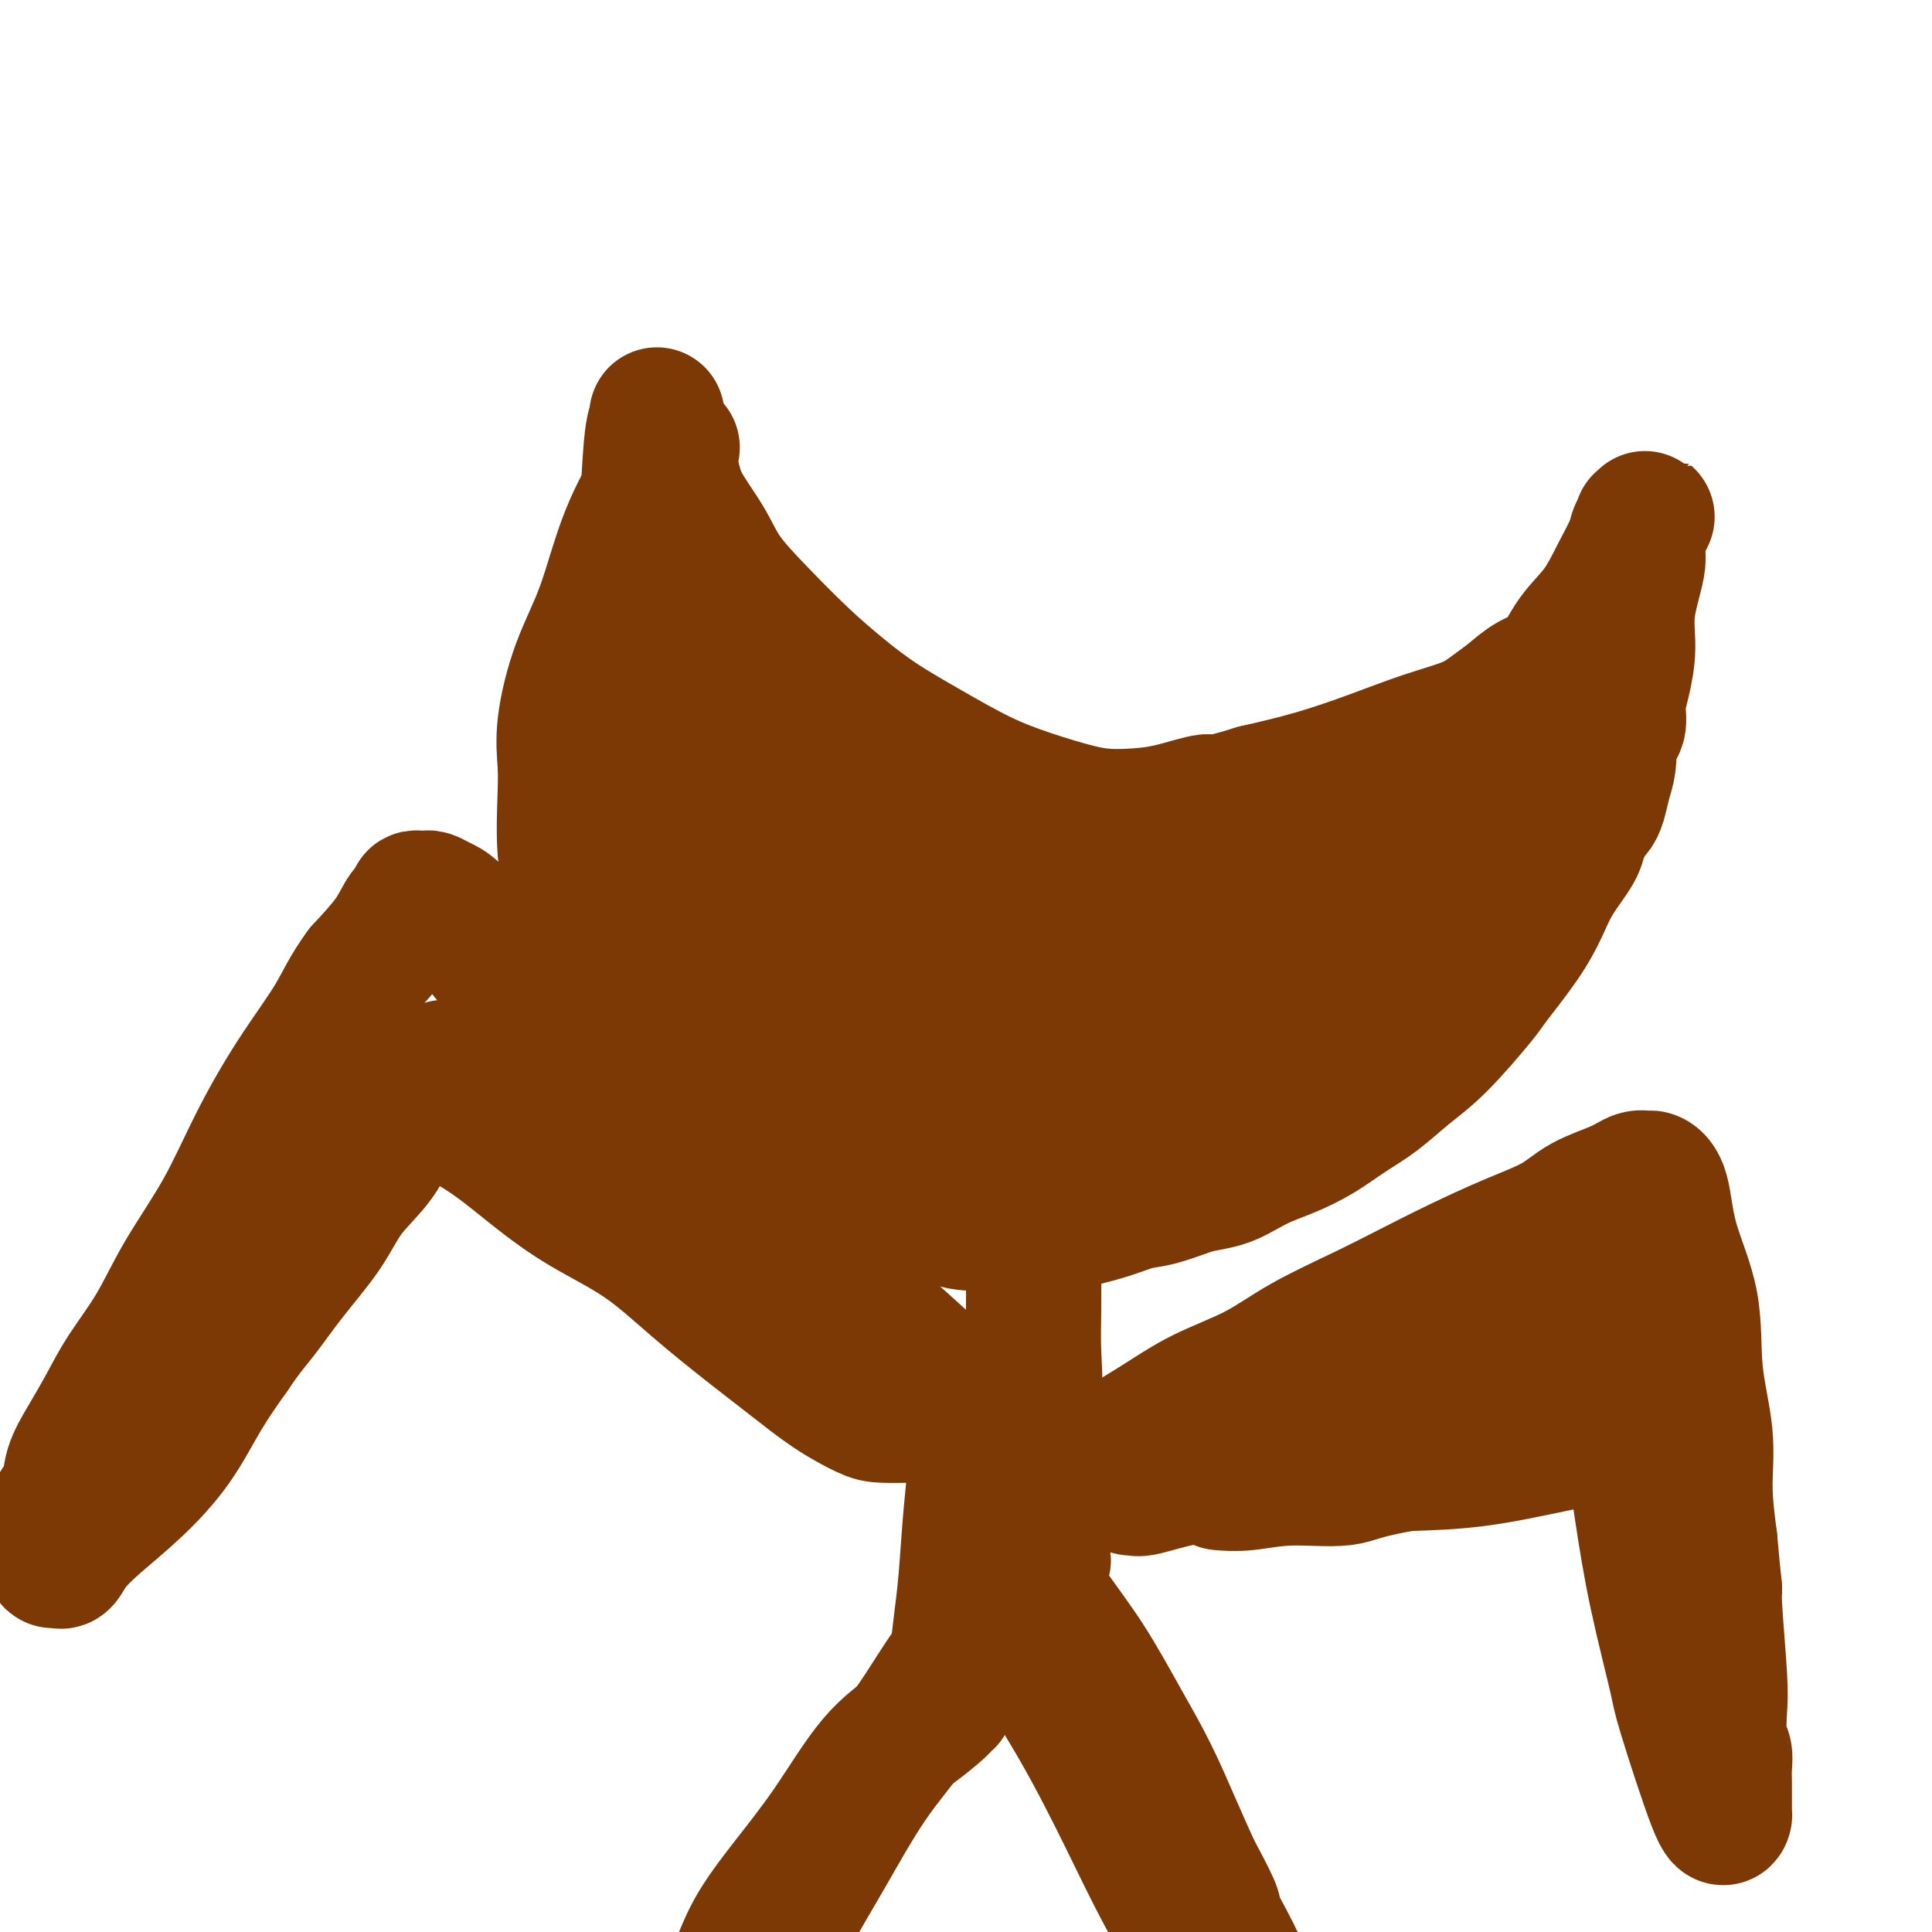 <svg viewBox='0 0 400 400' version='1.1' xmlns='http://www.w3.org/2000/svg' xmlns:xlink='http://www.w3.org/1999/xlink'><g fill='none' stroke='#7C3805' stroke-width='28' stroke-linecap='round' stroke-linejoin='round'><path d='M139,93c0.014,-0.030 0.027,-0.060 0,0c-0.027,0.060 -0.095,0.210 0,0c0.095,-0.210 0.353,-0.779 0,0c-0.353,0.779 -1.318,2.905 -3,6c-1.682,3.095 -4.083,7.159 -6,12c-1.917,4.841 -3.350,10.459 -5,15c-1.650,4.541 -3.515,8.004 -5,12c-1.485,3.996 -2.589,8.525 -3,12c-0.411,3.475 -0.128,5.896 0,8c0.128,2.104 0.102,3.893 0,7c-0.102,3.107 -0.281,7.534 0,11c0.281,3.466 1.021,5.972 2,10c0.979,4.028 2.198,9.578 3,12c0.802,2.422 1.189,1.718 2,3c0.811,1.282 2.047,4.552 3,7c0.953,2.448 1.625,4.076 3,6c1.375,1.924 3.455,4.145 5,6c1.545,1.855 2.557,3.344 4,5c1.443,1.656 3.317,3.477 5,5c1.683,1.523 3.175,2.747 5,4c1.825,1.253 3.983,2.535 6,4c2.017,1.465 3.892,3.112 6,4c2.108,0.888 4.449,1.016 7,2c2.551,0.984 5.311,2.824 8,4c2.689,1.176 5.309,1.686 8,2c2.691,0.314 5.455,0.431 8,1c2.545,0.569 4.870,1.591 7,2c2.130,0.409 4.065,0.204 6,0'/><path d='M205,253c7.838,1.708 5.432,0.479 6,0c0.568,-0.479 4.110,-0.207 6,0c1.890,0.207 2.130,0.350 4,0c1.870,-0.350 5.371,-1.193 8,-2c2.629,-0.807 4.387,-1.577 6,-2c1.613,-0.423 3.082,-0.497 5,-1c1.918,-0.503 4.287,-1.433 6,-2c1.713,-0.567 2.771,-0.770 4,-1c1.229,-0.230 2.631,-0.486 4,-1c1.369,-0.514 2.707,-1.284 4,-2c1.293,-0.716 2.543,-1.376 4,-2c1.457,-0.624 3.122,-1.212 5,-2c1.878,-0.788 3.968,-1.777 6,-3c2.032,-1.223 4.005,-2.681 6,-4c1.995,-1.319 4.011,-2.498 6,-4c1.989,-1.502 3.949,-3.327 6,-5c2.051,-1.673 4.191,-3.195 7,-6c2.809,-2.805 6.287,-6.895 8,-9c1.713,-2.105 1.660,-2.227 3,-4c1.340,-1.773 4.071,-5.199 6,-8c1.929,-2.801 3.056,-4.977 4,-7c0.944,-2.023 1.706,-3.894 3,-6c1.294,-2.106 3.120,-4.448 4,-6c0.880,-1.552 0.813,-2.315 1,-3c0.187,-0.685 0.627,-1.292 1,-2c0.373,-0.708 0.678,-1.518 1,-2c0.322,-0.482 0.661,-0.635 1,-1c0.339,-0.365 0.679,-0.943 1,-2c0.321,-1.057 0.625,-2.592 1,-4c0.375,-1.408 0.821,-2.688 1,-4c0.179,-1.312 0.089,-2.656 0,-4'/><path d='M333,154c0.774,-2.577 1.708,-3.020 2,-4c0.292,-0.980 -0.057,-2.496 0,-4c0.057,-1.504 0.522,-2.995 1,-5c0.478,-2.005 0.969,-4.523 1,-7c0.031,-2.477 -0.399,-4.911 0,-8c0.399,-3.089 1.628,-6.833 2,-9c0.372,-2.167 -0.114,-2.759 0,-4c0.114,-1.241 0.829,-3.132 1,-4c0.171,-0.868 -0.202,-0.713 0,-1c0.202,-0.287 0.979,-1.017 1,-1c0.021,0.017 -0.714,0.782 -1,1c-0.286,0.218 -0.124,-0.111 0,0c0.124,0.111 0.208,0.661 0,1c-0.208,0.339 -0.709,0.469 -1,1c-0.291,0.531 -0.372,1.465 -1,3c-0.628,1.535 -1.802,3.670 -3,6c-1.198,2.330 -2.420,4.854 -4,7c-1.580,2.146 -3.517,3.915 -5,6c-1.483,2.085 -2.511,4.487 -4,6c-1.489,1.513 -3.440,2.137 -5,3c-1.560,0.863 -2.730,1.966 -4,3c-1.270,1.034 -2.642,1.999 -4,3c-1.358,1.001 -2.704,2.039 -5,3c-2.296,0.961 -5.543,1.845 -9,3c-3.457,1.155 -7.123,2.580 -11,4c-3.877,1.420 -7.965,2.834 -12,4c-4.035,1.166 -8.018,2.083 -12,3'/><path d='M260,164c-9.473,2.977 -8.654,1.921 -10,2c-1.346,0.079 -4.856,1.295 -8,2c-3.144,0.705 -5.921,0.900 -8,1c-2.079,0.100 -3.458,0.104 -5,0c-1.542,-0.104 -3.246,-0.315 -6,-1c-2.754,-0.685 -6.558,-1.843 -10,-3c-3.442,-1.157 -6.521,-2.311 -10,-4c-3.479,-1.689 -7.359,-3.912 -11,-6c-3.641,-2.088 -7.044,-4.041 -10,-6c-2.956,-1.959 -5.464,-3.924 -8,-6c-2.536,-2.076 -5.099,-4.262 -8,-7c-2.901,-2.738 -6.138,-6.027 -9,-9c-2.862,-2.973 -5.348,-5.630 -7,-8c-1.652,-2.370 -2.471,-4.453 -4,-7c-1.529,-2.547 -3.769,-5.557 -5,-8c-1.231,-2.443 -1.454,-4.319 -2,-6c-0.546,-1.681 -1.414,-3.168 -2,-5c-0.586,-1.832 -0.889,-4.008 -1,-5c-0.111,-0.992 -0.029,-0.799 0,-1c0.029,-0.201 0.005,-0.796 0,-1c-0.005,-0.204 0.010,-0.017 0,0c-0.010,0.017 -0.045,-0.136 0,0c0.045,0.136 0.168,0.561 0,1c-0.168,0.439 -0.628,0.891 -1,4c-0.372,3.109 -0.655,8.874 -1,15c-0.345,6.126 -0.752,12.611 -1,20c-0.248,7.389 -0.336,15.682 0,24c0.336,8.318 1.096,16.662 2,24c0.904,7.338 1.952,13.669 3,20'/><path d='M138,194c1.769,10.177 3.692,13.621 5,17c1.308,3.379 2.000,6.693 3,9c1.000,2.307 2.306,3.609 3,4c0.694,0.391 0.774,-0.127 1,-1c0.226,-0.873 0.596,-2.100 1,-6c0.404,-3.900 0.840,-10.473 1,-17c0.160,-6.527 0.043,-13.010 0,-20c-0.043,-6.990 -0.012,-14.488 0,-21c0.012,-6.512 0.004,-12.037 0,-17c-0.004,-4.963 -0.004,-9.362 0,-12c0.004,-2.638 0.014,-3.515 0,-4c-0.014,-0.485 -0.051,-0.579 0,-1c0.051,-0.421 0.190,-1.169 1,1c0.810,2.169 2.292,7.256 4,15c1.708,7.744 3.642,18.145 5,25c1.358,6.855 2.140,10.163 5,19c2.860,8.837 7.797,23.201 10,30c2.203,6.799 1.671,6.031 2,6c0.329,-0.031 1.519,0.674 2,1c0.481,0.326 0.252,0.272 0,-1c-0.252,-1.272 -0.527,-3.763 -1,-8c-0.473,-4.237 -1.146,-10.220 -2,-16c-0.854,-5.780 -1.891,-11.357 -3,-16c-1.109,-4.643 -2.292,-8.353 -3,-11c-0.708,-2.647 -0.942,-4.229 -1,-5c-0.058,-0.771 0.059,-0.729 0,-1c-0.059,-0.271 -0.294,-0.856 0,1c0.294,1.856 1.118,6.154 3,12c1.882,5.846 4.824,13.242 8,20c3.176,6.758 6.588,12.879 10,19'/><path d='M192,216c4.769,9.927 6.190,9.243 8,11c1.810,1.757 4.009,5.953 5,8c0.991,2.047 0.774,1.944 1,2c0.226,0.056 0.893,0.271 1,0c0.107,-0.271 -0.348,-1.027 -1,-3c-0.652,-1.973 -1.502,-5.161 -3,-9c-1.498,-3.839 -3.645,-8.327 -6,-13c-2.355,-4.673 -4.919,-9.529 -7,-14c-2.081,-4.471 -3.678,-8.558 -5,-12c-1.322,-3.442 -2.370,-6.241 -3,-8c-0.630,-1.759 -0.841,-2.478 -1,-3c-0.159,-0.522 -0.265,-0.846 0,-1c0.265,-0.154 0.900,-0.136 1,0c0.100,0.136 -0.333,0.392 1,1c1.333,0.608 4.434,1.570 8,3c3.566,1.430 7.596,3.328 12,5c4.404,1.672 9.181,3.119 16,6c6.819,2.881 15.678,7.196 20,9c4.322,1.804 4.105,1.095 6,2c1.895,0.905 5.901,3.423 9,5c3.099,1.577 5.290,2.212 7,3c1.710,0.788 2.937,1.727 4,2c1.063,0.273 1.960,-0.122 2,0c0.040,0.122 -0.778,0.762 -1,1c-0.222,0.238 0.152,0.076 -1,0c-1.152,-0.076 -3.830,-0.066 -9,0c-5.170,0.066 -12.833,0.189 -20,0c-7.167,-0.189 -13.839,-0.690 -21,-1c-7.161,-0.310 -14.813,-0.430 -21,-1c-6.187,-0.570 -10.911,-1.592 -15,-2c-4.089,-0.408 -7.545,-0.204 -11,0'/><path d='M168,207c-15.821,-0.402 -6.874,0.092 -4,0c2.874,-0.092 -0.326,-0.770 -1,-1c-0.674,-0.230 1.178,-0.013 2,0c0.822,0.013 0.615,-0.178 3,-1c2.385,-0.822 7.361,-2.275 14,-4c6.639,-1.725 14.942,-3.723 23,-5c8.058,-1.277 15.870,-1.835 24,-3c8.130,-1.165 16.577,-2.939 24,-4c7.423,-1.061 13.820,-1.408 20,-2c6.180,-0.592 12.141,-1.427 16,-2c3.859,-0.573 5.615,-0.883 7,-1c1.385,-0.117 2.397,-0.042 3,0c0.603,0.042 0.796,0.052 1,0c0.204,-0.052 0.420,-0.166 -2,1c-2.420,1.166 -7.478,3.611 -14,7c-6.522,3.389 -14.510,7.722 -24,11c-9.490,3.278 -20.481,5.503 -30,8c-9.519,2.497 -17.567,5.268 -25,7c-7.433,1.732 -14.251,2.426 -19,3c-4.749,0.574 -7.429,1.030 -9,1c-1.571,-0.030 -2.032,-0.544 -2,-1c0.032,-0.456 0.556,-0.852 1,-1c0.444,-0.148 0.806,-0.047 3,-2c2.194,-1.953 6.218,-5.960 12,-10c5.782,-4.040 13.321,-8.112 21,-12c7.679,-3.888 15.500,-7.592 23,-11c7.500,-3.408 14.681,-6.521 22,-9c7.319,-2.479 14.776,-4.324 21,-6c6.224,-1.676 11.214,-3.182 15,-4c3.786,-0.818 6.367,-0.948 8,-1c1.633,-0.052 2.316,-0.026 3,0'/><path d='M304,165c7.640,-1.699 3.238,-0.446 1,1c-2.238,1.446 -2.314,3.085 -3,4c-0.686,0.915 -1.982,1.106 -6,4c-4.018,2.894 -10.759,8.492 -17,13c-6.241,4.508 -11.984,7.926 -18,11c-6.016,3.074 -12.306,5.804 -18,8c-5.694,2.196 -10.792,3.857 -15,5c-4.208,1.143 -7.526,1.768 -10,2c-2.474,0.232 -4.103,0.072 -5,0c-0.897,-0.072 -1.060,-0.056 -1,0c0.060,0.056 0.343,0.152 1,0c0.657,-0.152 1.686,-0.554 4,-2c2.314,-1.446 5.912,-3.938 12,-7c6.088,-3.062 14.668,-6.695 22,-10c7.332,-3.305 13.418,-6.281 20,-9c6.582,-2.719 13.659,-5.179 19,-7c5.341,-1.821 8.945,-3.002 12,-4c3.055,-0.998 5.562,-1.813 7,-2c1.438,-0.187 1.806,0.254 2,0c0.194,-0.254 0.214,-1.204 -1,0c-1.214,1.204 -3.664,4.562 -8,9c-4.336,4.438 -10.560,9.956 -17,15c-6.440,5.044 -13.096,9.615 -20,14c-6.904,4.385 -14.057,8.583 -21,12c-6.943,3.417 -13.674,6.052 -20,8c-6.326,1.948 -12.245,3.210 -18,4c-5.755,0.790 -11.347,1.109 -16,1c-4.653,-0.109 -8.368,-0.645 -11,-1c-2.632,-0.355 -4.181,-0.530 -5,-1c-0.819,-0.470 -0.910,-1.235 -1,-2'/><path d='M173,231c-5.165,-0.404 -1.577,0.087 0,0c1.577,-0.087 1.143,-0.750 2,-2c0.857,-1.250 3.006,-3.086 6,-5c2.994,-1.914 6.835,-3.906 11,-6c4.165,-2.094 8.656,-4.288 14,-6c5.344,-1.712 11.542,-2.940 18,-5c6.458,-2.060 13.176,-4.953 20,-7c6.824,-2.047 13.752,-3.249 20,-5c6.248,-1.751 11.815,-4.051 18,-6c6.185,-1.949 12.989,-3.545 18,-5c5.011,-1.455 8.229,-2.767 11,-4c2.771,-1.233 5.095,-2.388 7,-3c1.905,-0.612 3.392,-0.682 4,-1c0.608,-0.318 0.335,-0.884 0,-1c-0.335,-0.116 -0.734,0.219 -2,1c-1.266,0.781 -3.398,2.008 -8,4c-4.602,1.992 -11.674,4.750 -19,8c-7.326,3.250 -14.907,6.994 -22,10c-7.093,3.006 -13.698,5.276 -20,7c-6.302,1.724 -12.300,2.904 -18,4c-5.700,1.096 -11.101,2.109 -15,3c-3.899,0.891 -6.296,1.659 -8,2c-1.704,0.341 -2.716,0.254 -3,0c-0.284,-0.254 0.159,-0.676 0,-1c-0.159,-0.324 -0.919,-0.551 1,-2c1.919,-1.449 6.517,-4.121 14,-8c7.483,-3.879 17.852,-8.965 22,-11c4.148,-2.035 2.074,-1.017 0,0'/><path d='M214,227c0.000,0.094 0.000,0.187 0,0c-0.000,-0.187 -0.000,-0.656 0,0c0.000,0.656 0.000,2.437 0,4c-0.000,1.563 -0.001,2.907 0,6c0.001,3.093 0.002,7.935 0,12c-0.002,4.065 -0.008,7.353 0,11c0.008,3.647 0.031,7.653 0,11c-0.031,3.347 -0.117,6.033 0,9c0.117,2.967 0.438,6.214 0,9c-0.438,2.786 -1.634,5.111 -2,7c-0.366,1.889 0.098,3.340 0,5c-0.098,1.660 -0.758,3.527 -1,5c-0.242,1.473 -0.065,2.550 0,4c0.065,1.450 0.019,3.271 0,4c-0.019,0.729 -0.009,0.364 0,0'/><path d='M190,281c0.053,0.049 0.107,0.097 0,0c-0.107,-0.097 -0.374,-0.341 0,0c0.374,0.341 1.391,1.266 0,0c-1.391,-1.266 -5.189,-4.722 -9,-8c-3.811,-3.278 -7.634,-6.377 -11,-9c-3.366,-2.623 -6.276,-4.770 -9,-7c-2.724,-2.230 -5.262,-4.542 -7,-6c-1.738,-1.458 -2.677,-2.062 -5,-4c-2.323,-1.938 -6.028,-5.210 -9,-8c-2.972,-2.790 -5.209,-5.096 -8,-8c-2.791,-2.904 -6.137,-6.405 -8,-8c-1.863,-1.595 -2.244,-1.285 -4,-3c-1.756,-1.715 -4.886,-5.454 -7,-8c-2.114,-2.546 -3.213,-3.900 -5,-6c-1.787,-2.100 -4.261,-4.945 -6,-7c-1.739,-2.055 -2.742,-3.321 -4,-5c-1.258,-1.679 -2.770,-3.770 -4,-5c-1.230,-1.230 -2.176,-1.598 -3,-2c-0.824,-0.402 -1.526,-0.837 -2,-1c-0.474,-0.163 -0.721,-0.054 -1,0c-0.279,0.054 -0.589,0.052 -1,0c-0.411,-0.052 -0.922,-0.155 -1,0c-0.078,0.155 0.278,0.567 0,1c-0.278,0.433 -1.190,0.886 -2,2c-0.810,1.114 -1.517,2.890 -3,5c-1.483,2.110 -3.741,4.555 -6,7'/><path d='M75,201c-2.992,4.036 -3.972,6.627 -6,10c-2.028,3.373 -5.103,7.529 -8,12c-2.897,4.471 -5.615,9.257 -8,14c-2.385,4.743 -4.437,9.442 -7,14c-2.563,4.558 -5.637,8.976 -8,13c-2.363,4.024 -4.013,7.653 -6,11c-1.987,3.347 -4.310,6.412 -6,9c-1.690,2.588 -2.748,4.699 -4,7c-1.252,2.301 -2.700,4.790 -4,7c-1.300,2.210 -2.454,4.139 -3,6c-0.546,1.861 -0.486,3.652 -1,5c-0.514,1.348 -1.602,2.253 -2,3c-0.398,0.747 -0.106,1.335 0,2c0.106,0.665 0.025,1.407 0,2c-0.025,0.593 0.007,1.037 0,1c-0.007,-0.037 -0.054,-0.556 0,0c0.054,0.556 0.210,2.188 0,3c-0.210,0.812 -0.785,0.806 -1,1c-0.215,0.194 -0.069,0.590 0,1c0.069,0.410 0.061,0.834 0,1c-0.061,0.166 -0.176,0.073 0,0c0.176,-0.073 0.641,-0.126 1,0c0.359,0.126 0.611,0.432 1,0c0.389,-0.432 0.913,-1.603 2,-3c1.087,-1.397 2.736,-3.021 5,-5c2.264,-1.979 5.143,-4.314 8,-7c2.857,-2.686 5.692,-5.723 8,-9c2.308,-3.277 4.088,-6.793 6,-10c1.912,-3.207 3.956,-6.103 6,-9'/><path d='M48,280c2.949,-4.384 4.323,-5.843 6,-8c1.677,-2.157 3.659,-5.013 6,-8c2.341,-2.987 5.042,-6.104 7,-9c1.958,-2.896 3.171,-5.570 5,-8c1.829,-2.430 4.272,-4.615 6,-7c1.728,-2.385 2.741,-4.969 4,-7c1.259,-2.031 2.766,-3.509 4,-5c1.234,-1.491 2.196,-2.994 3,-4c0.804,-1.006 1.451,-1.516 2,-2c0.549,-0.484 1.000,-0.942 1,-1c-0.000,-0.058 -0.451,0.284 -1,1c-0.549,0.716 -1.195,1.807 -3,4c-1.805,2.193 -4.769,5.490 -8,9c-3.231,3.510 -6.729,7.234 -10,11c-3.271,3.766 -6.316,7.574 -10,12c-3.684,4.426 -8.009,9.471 -10,12c-1.991,2.529 -1.650,2.542 -2,3c-0.350,0.458 -1.391,1.362 -2,2c-0.609,0.638 -0.784,1.010 -1,1c-0.216,-0.010 -0.472,-0.402 0,-1c0.472,-0.598 1.671,-1.403 3,-3c1.329,-1.597 2.789,-3.985 5,-7c2.211,-3.015 5.173,-6.657 8,-10c2.827,-3.343 5.520,-6.388 8,-9c2.480,-2.612 4.747,-4.793 7,-7c2.253,-2.207 4.491,-4.440 6,-6c1.509,-1.560 2.288,-2.446 3,-3c0.712,-0.554 1.356,-0.777 2,-1'/><path d='M87,229c6.802,-7.275 3.306,-2.462 2,-1c-1.306,1.462 -0.422,-0.429 0,-1c0.422,-0.571 0.382,0.176 1,1c0.618,0.824 1.893,1.725 4,3c2.107,1.275 5.044,2.925 8,5c2.956,2.075 5.929,4.577 9,7c3.071,2.423 6.240,4.768 10,7c3.760,2.232 8.110,4.350 12,7c3.890,2.650 7.321,5.831 11,9c3.679,3.169 7.605,6.327 11,9c3.395,2.673 6.259,4.860 9,7c2.741,2.140 5.359,4.234 8,6c2.641,1.766 5.306,3.205 7,4c1.694,0.795 2.418,0.945 4,1c1.582,0.055 4.024,0.016 5,0c0.976,-0.016 0.488,-0.008 0,0'/><path d='M229,301c0.242,-0.141 0.484,-0.283 0,0c-0.484,0.283 -1.693,0.990 0,0c1.693,-0.990 6.287,-3.678 10,-6c3.713,-2.322 6.544,-4.280 10,-6c3.456,-1.720 7.536,-3.204 11,-5c3.464,-1.796 6.313,-3.905 10,-6c3.687,-2.095 8.211,-4.177 12,-6c3.789,-1.823 6.842,-3.387 10,-5c3.158,-1.613 6.420,-3.275 10,-5c3.580,-1.725 7.476,-3.514 11,-5c3.524,-1.486 6.674,-2.671 9,-4c2.326,-1.329 3.826,-2.802 6,-4c2.174,-1.198 5.020,-2.121 7,-3c1.980,-0.879 3.095,-1.714 4,-2c0.905,-0.286 1.602,-0.022 2,0c0.398,0.022 0.497,-0.198 1,0c0.503,0.198 1.411,0.814 2,3c0.589,2.186 0.861,5.942 2,10c1.139,4.058 3.145,8.419 4,13c0.855,4.581 0.559,9.383 1,14c0.441,4.617 1.619,9.051 2,13c0.381,3.949 -0.034,7.414 0,11c0.034,3.586 0.517,7.293 1,11'/><path d='M354,319c0.861,9.806 1.014,9.821 1,10c-0.014,0.179 -0.196,0.522 0,4c0.196,3.478 0.771,10.089 1,14c0.229,3.911 0.114,5.121 0,7c-0.114,1.879 -0.227,4.429 0,6c0.227,1.571 0.793,2.165 1,3c0.207,0.835 0.056,1.911 0,3c-0.056,1.089 -0.015,2.189 0,3c0.015,0.811 0.004,1.331 0,2c-0.004,0.669 -0.001,1.486 0,2c0.001,0.514 0.001,0.725 0,1c-0.001,0.275 -0.002,0.615 0,1c0.002,0.385 0.007,0.814 0,1c-0.007,0.186 -0.027,0.129 0,0c0.027,-0.129 0.100,-0.330 0,0c-0.100,0.330 -0.372,1.190 -2,-3c-1.628,-4.190 -4.611,-13.429 -6,-18c-1.389,-4.571 -1.184,-4.474 -2,-8c-0.816,-3.526 -2.652,-10.676 -4,-17c-1.348,-6.324 -2.207,-11.822 -3,-17c-0.793,-5.178 -1.519,-10.035 -2,-14c-0.481,-3.965 -0.716,-7.037 -1,-10c-0.284,-2.963 -0.616,-5.818 -1,-8c-0.384,-2.182 -0.821,-3.692 -1,-5c-0.179,-1.308 -0.099,-2.412 0,-3c0.099,-0.588 0.219,-0.658 0,-1c-0.219,-0.342 -0.777,-0.955 -1,-1c-0.223,-0.045 -0.112,0.477 0,1'/><path d='M334,272c-1.577,-8.785 -1.019,-1.747 -1,1c0.019,2.747 -0.503,1.202 -1,1c-0.497,-0.202 -0.971,0.939 -2,2c-1.029,1.061 -2.612,2.044 -5,3c-2.388,0.956 -5.580,1.887 -10,3c-4.420,1.113 -10.069,2.408 -15,4c-4.931,1.592 -9.143,3.480 -14,5c-4.857,1.520 -10.360,2.673 -15,4c-4.640,1.327 -8.419,2.829 -12,4c-3.581,1.171 -6.964,2.013 -10,3c-3.036,0.987 -5.724,2.120 -8,3c-2.276,0.880 -4.139,1.505 -5,2c-0.861,0.495 -0.719,0.858 -1,1c-0.281,0.142 -0.984,0.064 -1,0c-0.016,-0.064 0.656,-0.112 1,0c0.344,0.112 0.359,0.385 2,0c1.641,-0.385 4.906,-1.427 8,-2c3.094,-0.573 6.017,-0.675 15,-2c8.983,-1.325 24.027,-3.872 31,-5c6.973,-1.128 5.875,-0.838 9,-1c3.125,-0.162 10.471,-0.775 16,-1c5.529,-0.225 9.239,-0.062 12,0c2.761,0.062 4.571,0.021 6,0c1.429,-0.021 2.475,-0.023 3,0c0.525,0.023 0.527,0.073 0,0c-0.527,-0.073 -1.585,-0.267 -4,0c-2.415,0.267 -6.189,0.995 -11,2c-4.811,1.005 -10.660,2.287 -16,3c-5.340,0.713 -10.170,0.856 -15,1'/><path d='M291,303c-9.518,1.624 -10.313,2.684 -13,3c-2.687,0.316 -7.267,-0.111 -11,0c-3.733,0.111 -6.621,0.761 -9,1c-2.379,0.239 -4.251,0.068 -5,0c-0.749,-0.068 -0.374,-0.034 0,0'/><path d='M202,297c0.006,0.117 0.013,0.234 0,0c-0.013,-0.234 -0.045,-0.818 0,0c0.045,0.818 0.167,3.037 0,6c-0.167,2.963 -0.622,6.669 -1,11c-0.378,4.331 -0.680,9.286 -1,13c-0.320,3.714 -0.660,6.186 -1,9c-0.340,2.814 -0.680,5.970 -1,8c-0.320,2.030 -0.621,2.935 -1,4c-0.379,1.065 -0.837,2.289 -1,3c-0.163,0.711 -0.030,0.909 0,1c0.030,0.091 -0.043,0.074 0,0c0.043,-0.074 0.202,-0.204 0,0c-0.202,0.204 -0.767,0.741 -1,1c-0.233,0.259 -0.135,0.239 -1,1c-0.865,0.761 -2.692,2.304 -5,4c-2.308,1.696 -5.095,3.546 -8,7c-2.905,3.454 -5.926,8.513 -9,13c-3.074,4.487 -6.201,8.403 -9,12c-2.799,3.597 -5.272,6.874 -7,10c-1.728,3.126 -2.712,6.100 -4,9c-1.288,2.900 -2.881,5.727 -4,8c-1.119,2.273 -1.764,3.993 -2,5c-0.236,1.007 -0.063,1.301 0,2c0.063,0.699 0.017,1.804 0,2c-0.017,0.196 -0.005,-0.515 0,-1c0.005,-0.485 0.002,-0.742 0,-1'/><path d='M146,424c-0.344,1.752 3.797,-5.868 6,-9c2.203,-3.132 2.467,-1.777 4,-4c1.533,-2.223 4.336,-8.023 7,-13c2.664,-4.977 5.190,-9.129 8,-14c2.810,-4.871 5.904,-10.459 9,-15c3.096,-4.541 6.196,-8.035 9,-12c2.804,-3.965 5.314,-8.401 8,-12c2.686,-3.599 5.547,-6.363 8,-9c2.453,-2.637 4.497,-5.149 6,-7c1.503,-1.851 2.466,-3.042 3,-4c0.534,-0.958 0.640,-1.682 1,-2c0.360,-0.318 0.973,-0.229 1,0c0.027,0.229 -0.532,0.596 -1,1c-0.468,0.404 -0.843,0.843 -1,1c-0.157,0.157 -0.095,0.032 0,0c0.095,-0.032 0.223,0.030 0,0c-0.223,-0.030 -0.796,-0.150 -1,0c-0.204,0.150 -0.038,0.572 0,1c0.038,0.428 -0.053,0.862 0,1c0.053,0.138 0.249,-0.019 1,1c0.751,1.019 2.055,3.214 4,6c1.945,2.786 4.529,6.164 7,10c2.471,3.836 4.827,8.131 7,12c2.173,3.869 4.162,7.311 6,11c1.838,3.689 3.525,7.625 5,11c1.475,3.375 2.737,6.187 4,9'/><path d='M247,387c5.858,10.859 4.004,8.507 4,9c-0.004,0.493 1.841,3.830 3,6c1.159,2.170 1.632,3.171 2,4c0.368,0.829 0.630,1.484 1,2c0.370,0.516 0.848,0.891 1,1c0.152,0.109 -0.020,-0.050 0,0c0.020,0.050 0.233,0.309 0,0c-0.233,-0.309 -0.912,-1.186 -1,-1c-0.088,0.186 0.415,1.434 -1,-1c-1.415,-2.434 -4.749,-8.549 -9,-16c-4.251,-7.451 -9.419,-16.237 -13,-22c-3.581,-5.763 -5.576,-8.502 -9,-14c-3.424,-5.498 -8.276,-13.755 -11,-18c-2.724,-4.245 -3.321,-4.477 -4,-5c-0.679,-0.523 -1.440,-1.335 -2,-2c-0.560,-0.665 -0.919,-1.181 -1,-1c-0.081,0.181 0.118,1.059 0,1c-0.118,-0.059 -0.551,-1.054 0,0c0.551,1.054 2.088,4.156 5,9c2.912,4.844 7.201,11.430 11,18c3.799,6.570 7.109,13.126 10,19c2.891,5.874 5.364,11.067 8,16c2.636,4.933 5.436,9.606 8,14c2.564,4.394 4.894,8.508 7,12c2.106,3.492 3.990,6.363 6,9c2.010,2.637 4.146,5.039 5,6c0.854,0.961 0.427,0.480 0,0'/></g>
</svg>